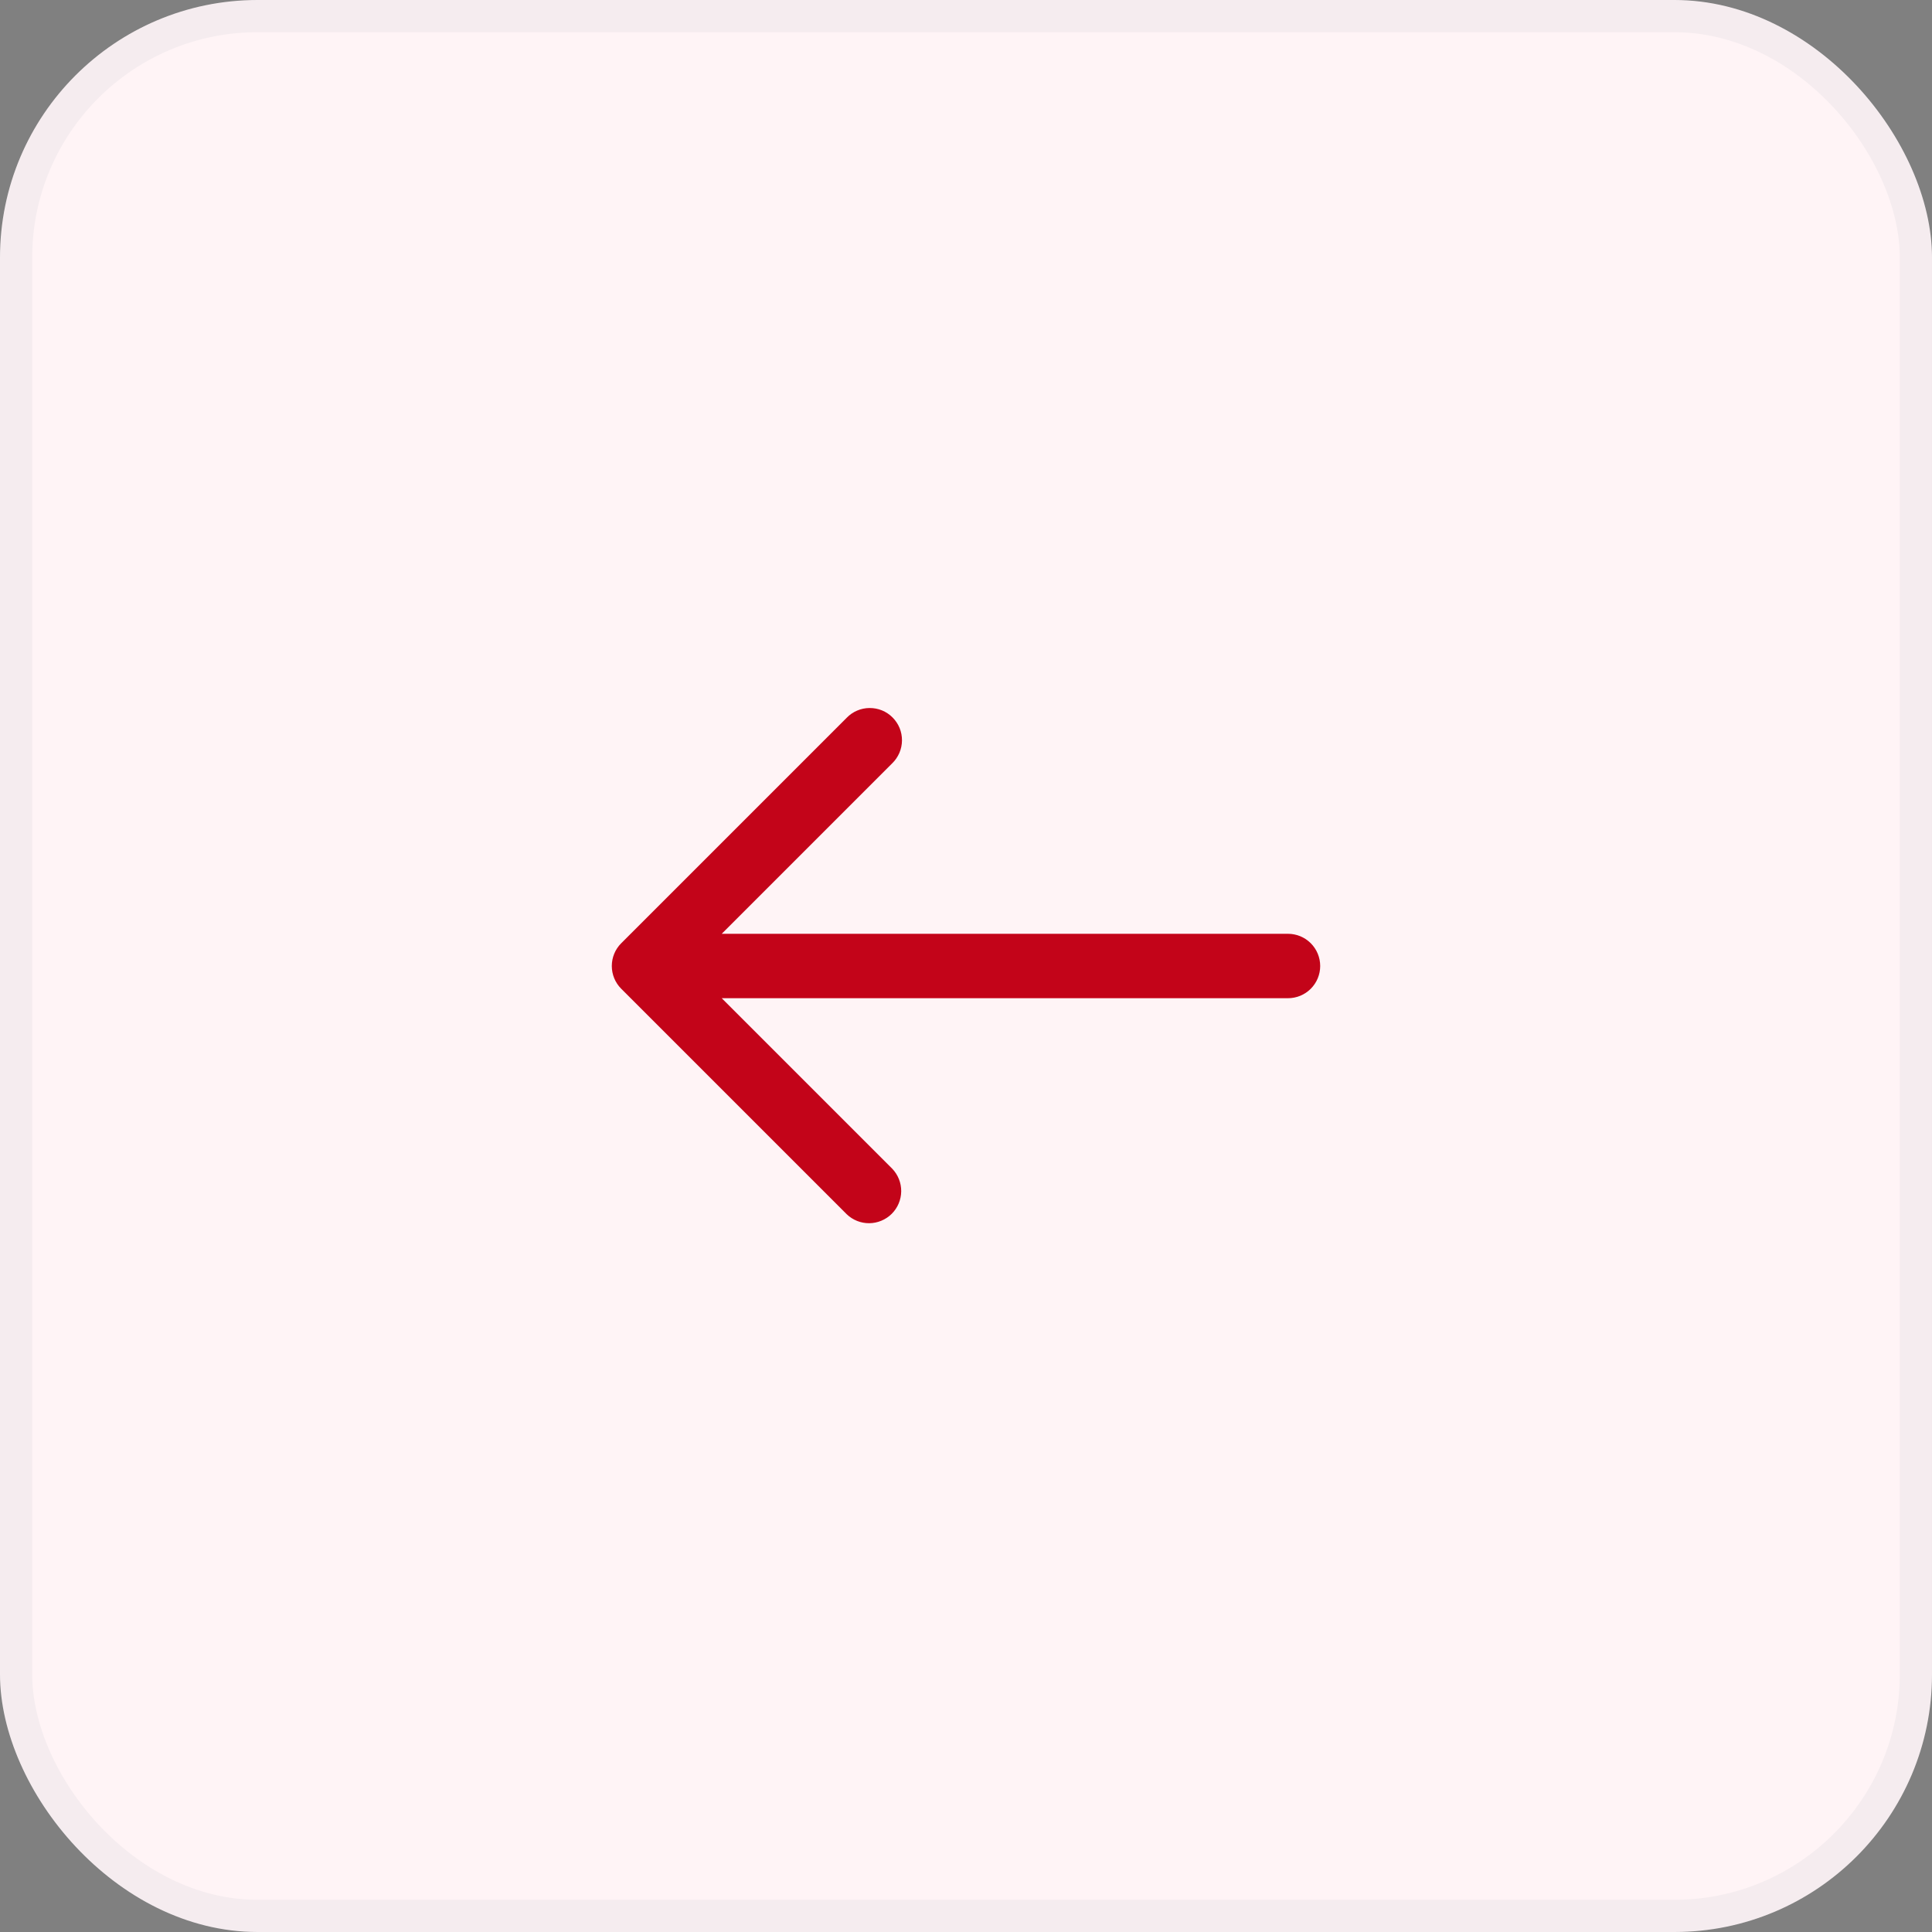 <svg width="60" height="60" viewBox="0 0 60 60" fill="none" xmlns="http://www.w3.org/2000/svg">
<rect x="0" y="0" width="60" height="60" fill="#808080" stroke="none"/>
<rect width="60" height="60" rx="8" fill="#FFF4F6"/>
<rect x="0.5" y="0.5" width="59" height="59" rx="7.5" stroke="#14375F" stroke-opacity="0.04"/>
<path d="M40 29H22.414L27.707 23.707C27.802 23.615 27.878 23.504 27.931 23.382C27.983 23.26 28.011 23.129 28.012 22.996C28.013 22.864 27.988 22.732 27.938 22.609C27.887 22.486 27.813 22.375 27.719 22.281C27.625 22.187 27.514 22.112 27.391 22.062C27.268 22.012 27.136 21.987 27.003 21.988C26.871 21.989 26.739 22.016 26.617 22.069C26.495 22.121 26.385 22.197 26.293 22.293L19.293 29.293C19.105 29.48 19 29.735 19 30C19 30.265 19.105 30.519 19.293 30.707L26.293 37.707C26.481 37.889 26.734 37.99 26.996 37.988C27.258 37.985 27.509 37.88 27.695 37.695C27.88 37.509 27.985 37.259 27.988 36.996C27.99 36.734 27.889 36.482 27.707 36.293L22.414 31H40C40.265 31 40.519 30.895 40.707 30.707C40.894 30.52 41 30.265 41 30C41 29.735 40.894 29.48 40.707 29.293C40.519 29.105 40.265 29 40 29Z" fill="#C30419"/>
</svg>
